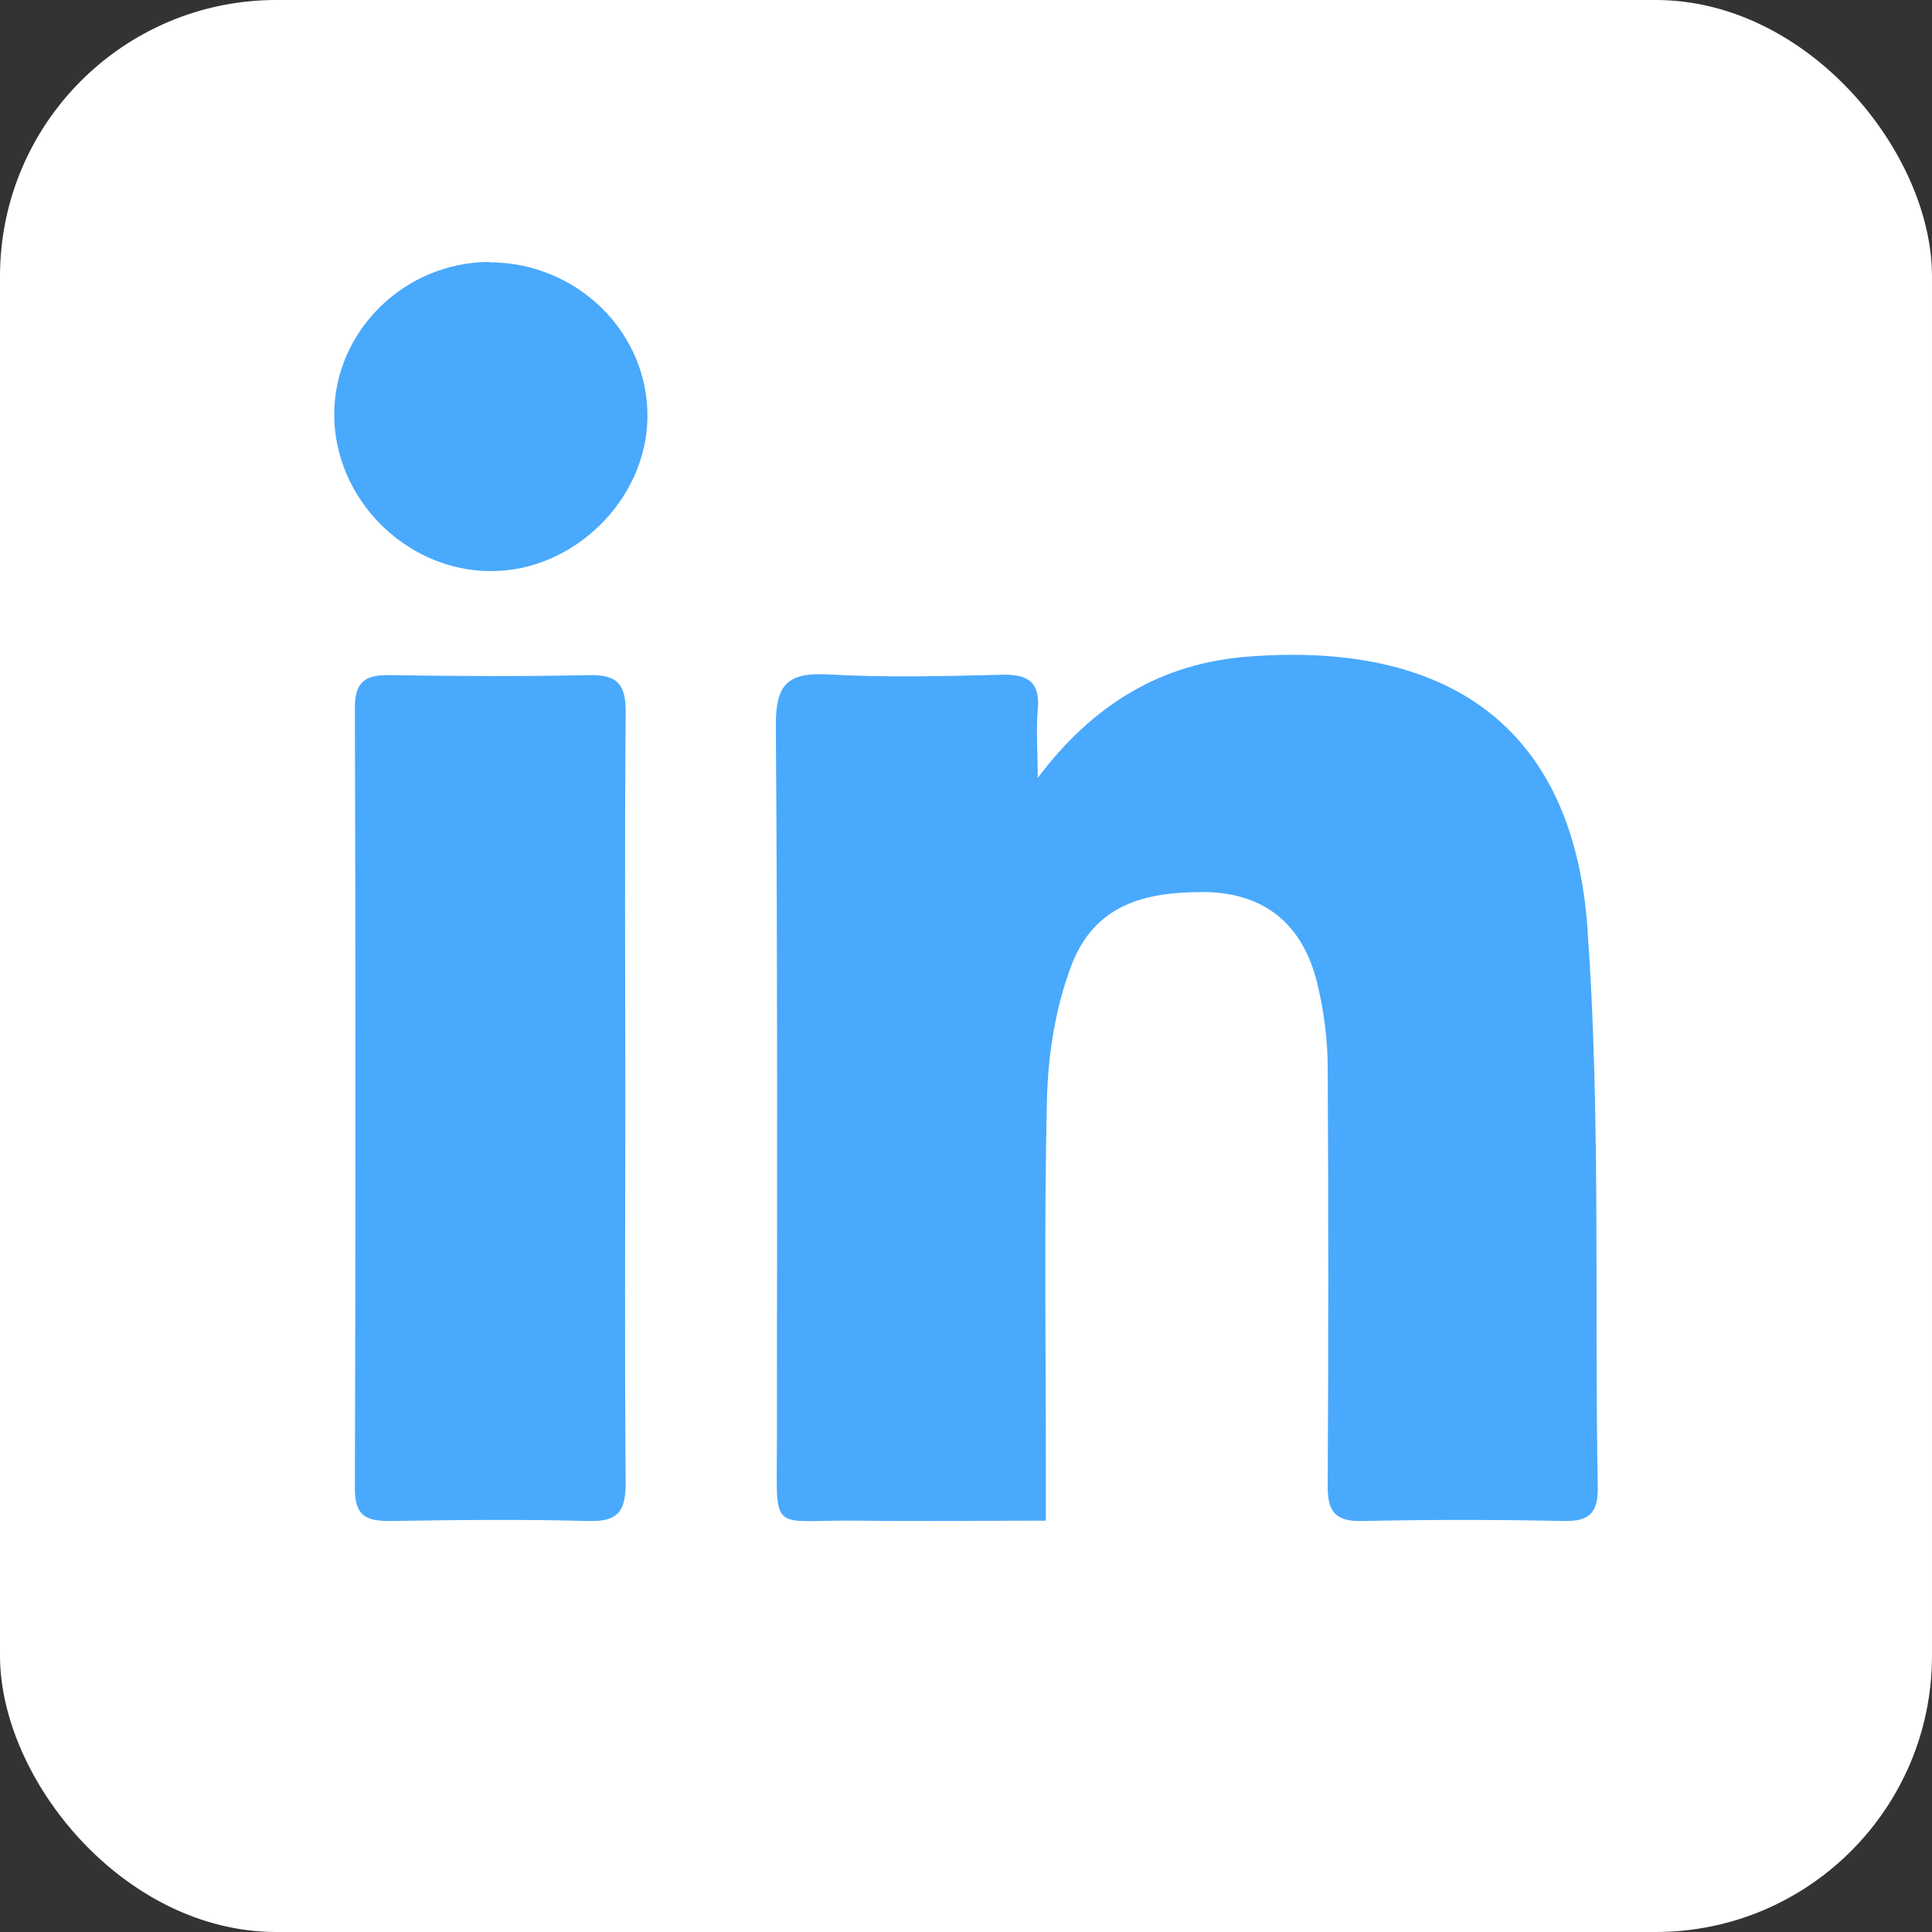 <?xml version="1.0" encoding="UTF-8"?><svg id="Layer_2" xmlns="http://www.w3.org/2000/svg" viewBox="0 0 52.37 52.37"><rect x="0" y="0" width="52.37" height="52.37" fill="#333333" stroke="none"/><defs><style>.cls-1{fill:#49a9fc;}.cls-2{fill:#fff;}</style></defs><g id="Layer_1-2"><rect class="cls-2" width="52.37" height="52.37" rx="7.49" ry="7.49"/><path class="cls-1" d="M28.12,21.1c1.52-2.03,3.38-3.12,5.69-3.3,5.33-.42,8.82,1.8,9.22,7.35.36,5.03.19,10.11.28,15.16.01.68-.21.93-.9.92-1.83-.04-3.66-.04-5.48,0-.77.02-.95-.29-.94-.99.02-3.76.02-7.52,0-11.28,0-.76-.1-1.54-.28-2.29-.38-1.59-1.41-2.48-3.09-2.49-1.61,0-2.96.34-3.59,2.02-.42,1.12-.62,2.38-.65,3.59-.08,3.37-.03,6.75-.03,10.12,0,.38,0,.76,0,1.31-1.77,0-3.44.02-5.11,0-2.41-.03-2.18.42-2.18-2.18,0-6.47.02-12.93-.03-19.4,0-1.07.31-1.41,1.38-1.36,1.58.09,3.16.05,4.74.01.72-.02,1.05.2.98.95-.05.54,0,1.1,0,1.86Z"/><path class="cls-1" d="M16.95,29.75c0,3.48-.02,6.96.01,10.44,0,.76-.19,1.06-1,1.04-1.79-.05-3.58-.03-5.38,0-.63,0-.96-.12-.96-.86.02-7.06.02-14.13,0-21.19,0-.72.3-.89.95-.88,1.79.03,3.59.04,5.38,0,.8-.02,1.02.26,1.01,1.03-.03,3.48-.01,6.96-.01,10.44Z"/><path class="cls-1" d="M13.26,7.11c2.39,0,4.33,1.91,4.29,4.23-.04,2.21-1.99,4.13-4.21,4.14-2.32.02-4.3-1.96-4.28-4.28.02-2.24,1.91-4.09,4.2-4.1Z"/></g></svg>